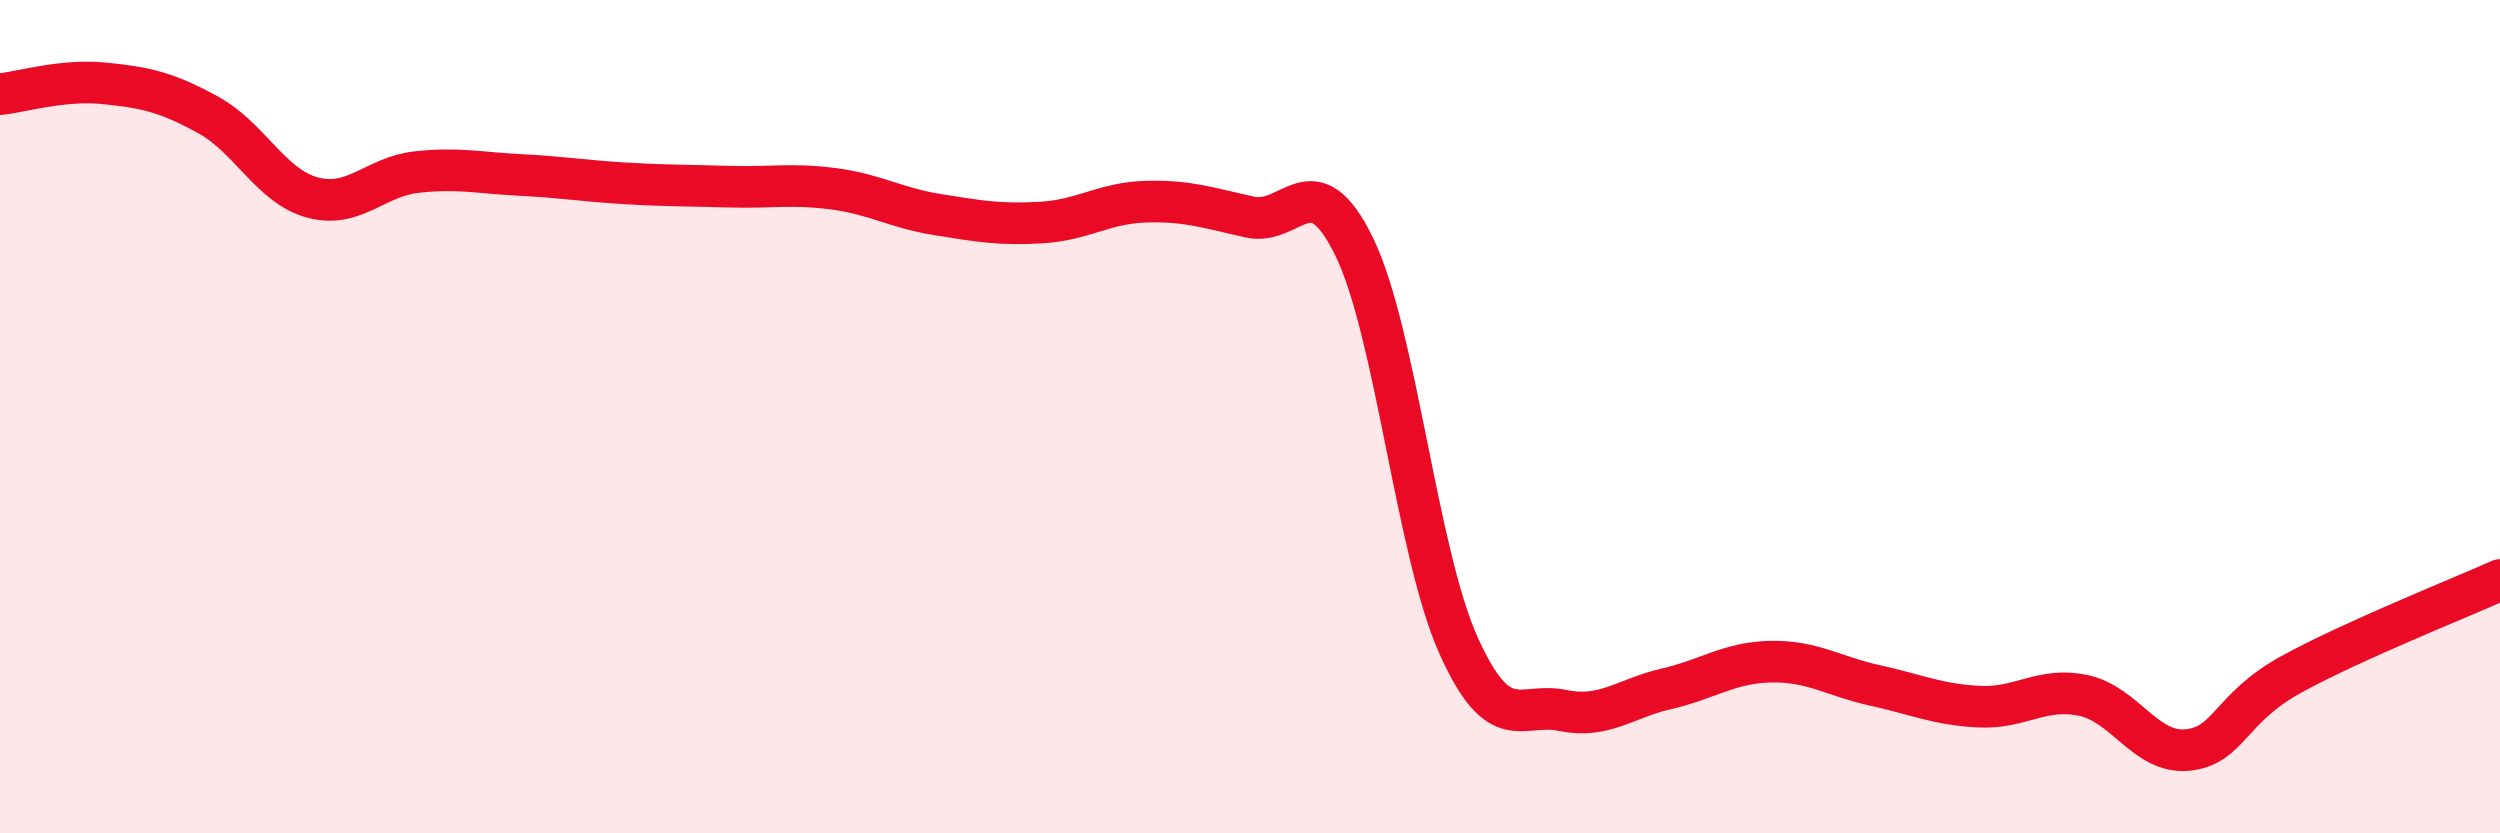 
    <svg width="60" height="20" viewBox="0 0 60 20" xmlns="http://www.w3.org/2000/svg">
      <path
        d="M 0,2.26 C 0.5,2.21 1.5,1.9 2.5,2 C 3.5,2.1 4,2.21 5,2.76 C 6,3.31 6.5,4.47 7.5,4.74 C 8.5,5.01 9,4.24 10,4.13 C 11,4.02 11.5,4.15 12.5,4.2 C 13.5,4.25 14,4.34 15,4.4 C 16,4.46 16.5,4.45 17.5,4.48 C 18.5,4.51 19,4.4 20,4.53 C 21,4.66 21.5,4.99 22.5,5.15 C 23.5,5.31 24,5.4 25,5.34 C 26,5.28 26.5,4.87 27.5,4.84 C 28.5,4.81 29,4.99 30,5.21 C 31,5.43 31.5,3.87 32.5,5.92 C 33.5,7.97 34,13.25 35,15.48 C 36,17.71 36.5,16.84 37.5,17.05 C 38.5,17.26 39,16.76 40,16.53 C 41,16.3 41.5,15.9 42.5,15.88 C 43.5,15.86 44,16.23 45,16.45 C 46,16.67 46.5,16.91 47.5,16.96 C 48.5,17.01 49,16.48 50,16.69 C 51,16.9 51.5,18.1 52.5,18 C 53.5,17.9 53.5,17 55,16.18 C 56.5,15.36 59,14.37 60,13.92L60 20L0 20Z"
        fill="#EB0A25"
        opacity="0.1"
        stroke-linecap="round"
        stroke-linejoin="round"
      />
      <path
        d="M 0,2.26 C 0.5,2.21 1.5,1.9 2.5,2 C 3.5,2.1 4,2.21 5,2.76 C 6,3.31 6.5,4.47 7.5,4.74 C 8.5,5.01 9,4.24 10,4.13 C 11,4.02 11.5,4.15 12.5,4.2 C 13.5,4.25 14,4.34 15,4.4 C 16,4.46 16.5,4.45 17.5,4.48 C 18.5,4.51 19,4.4 20,4.53 C 21,4.66 21.5,4.99 22.5,5.15 C 23.5,5.31 24,5.4 25,5.34 C 26,5.28 26.5,4.87 27.5,4.84 C 28.5,4.81 29,4.99 30,5.21 C 31,5.43 31.5,3.87 32.5,5.92 C 33.5,7.97 34,13.25 35,15.48 C 36,17.71 36.5,16.84 37.5,17.05 C 38.5,17.26 39,16.76 40,16.53 C 41,16.3 41.5,15.9 42.5,15.88 C 43.5,15.86 44,16.23 45,16.45 C 46,16.67 46.5,16.91 47.5,16.96 C 48.5,17.01 49,16.48 50,16.69 C 51,16.9 51.5,18.1 52.5,18 C 53.5,17.9 53.5,17 55,16.18 C 56.5,15.36 59,14.37 60,13.92"
        stroke="#EB0A25"
        stroke-width="1"
        fill="none"
        stroke-linecap="round"
        stroke-linejoin="round"
      />
    </svg>
  